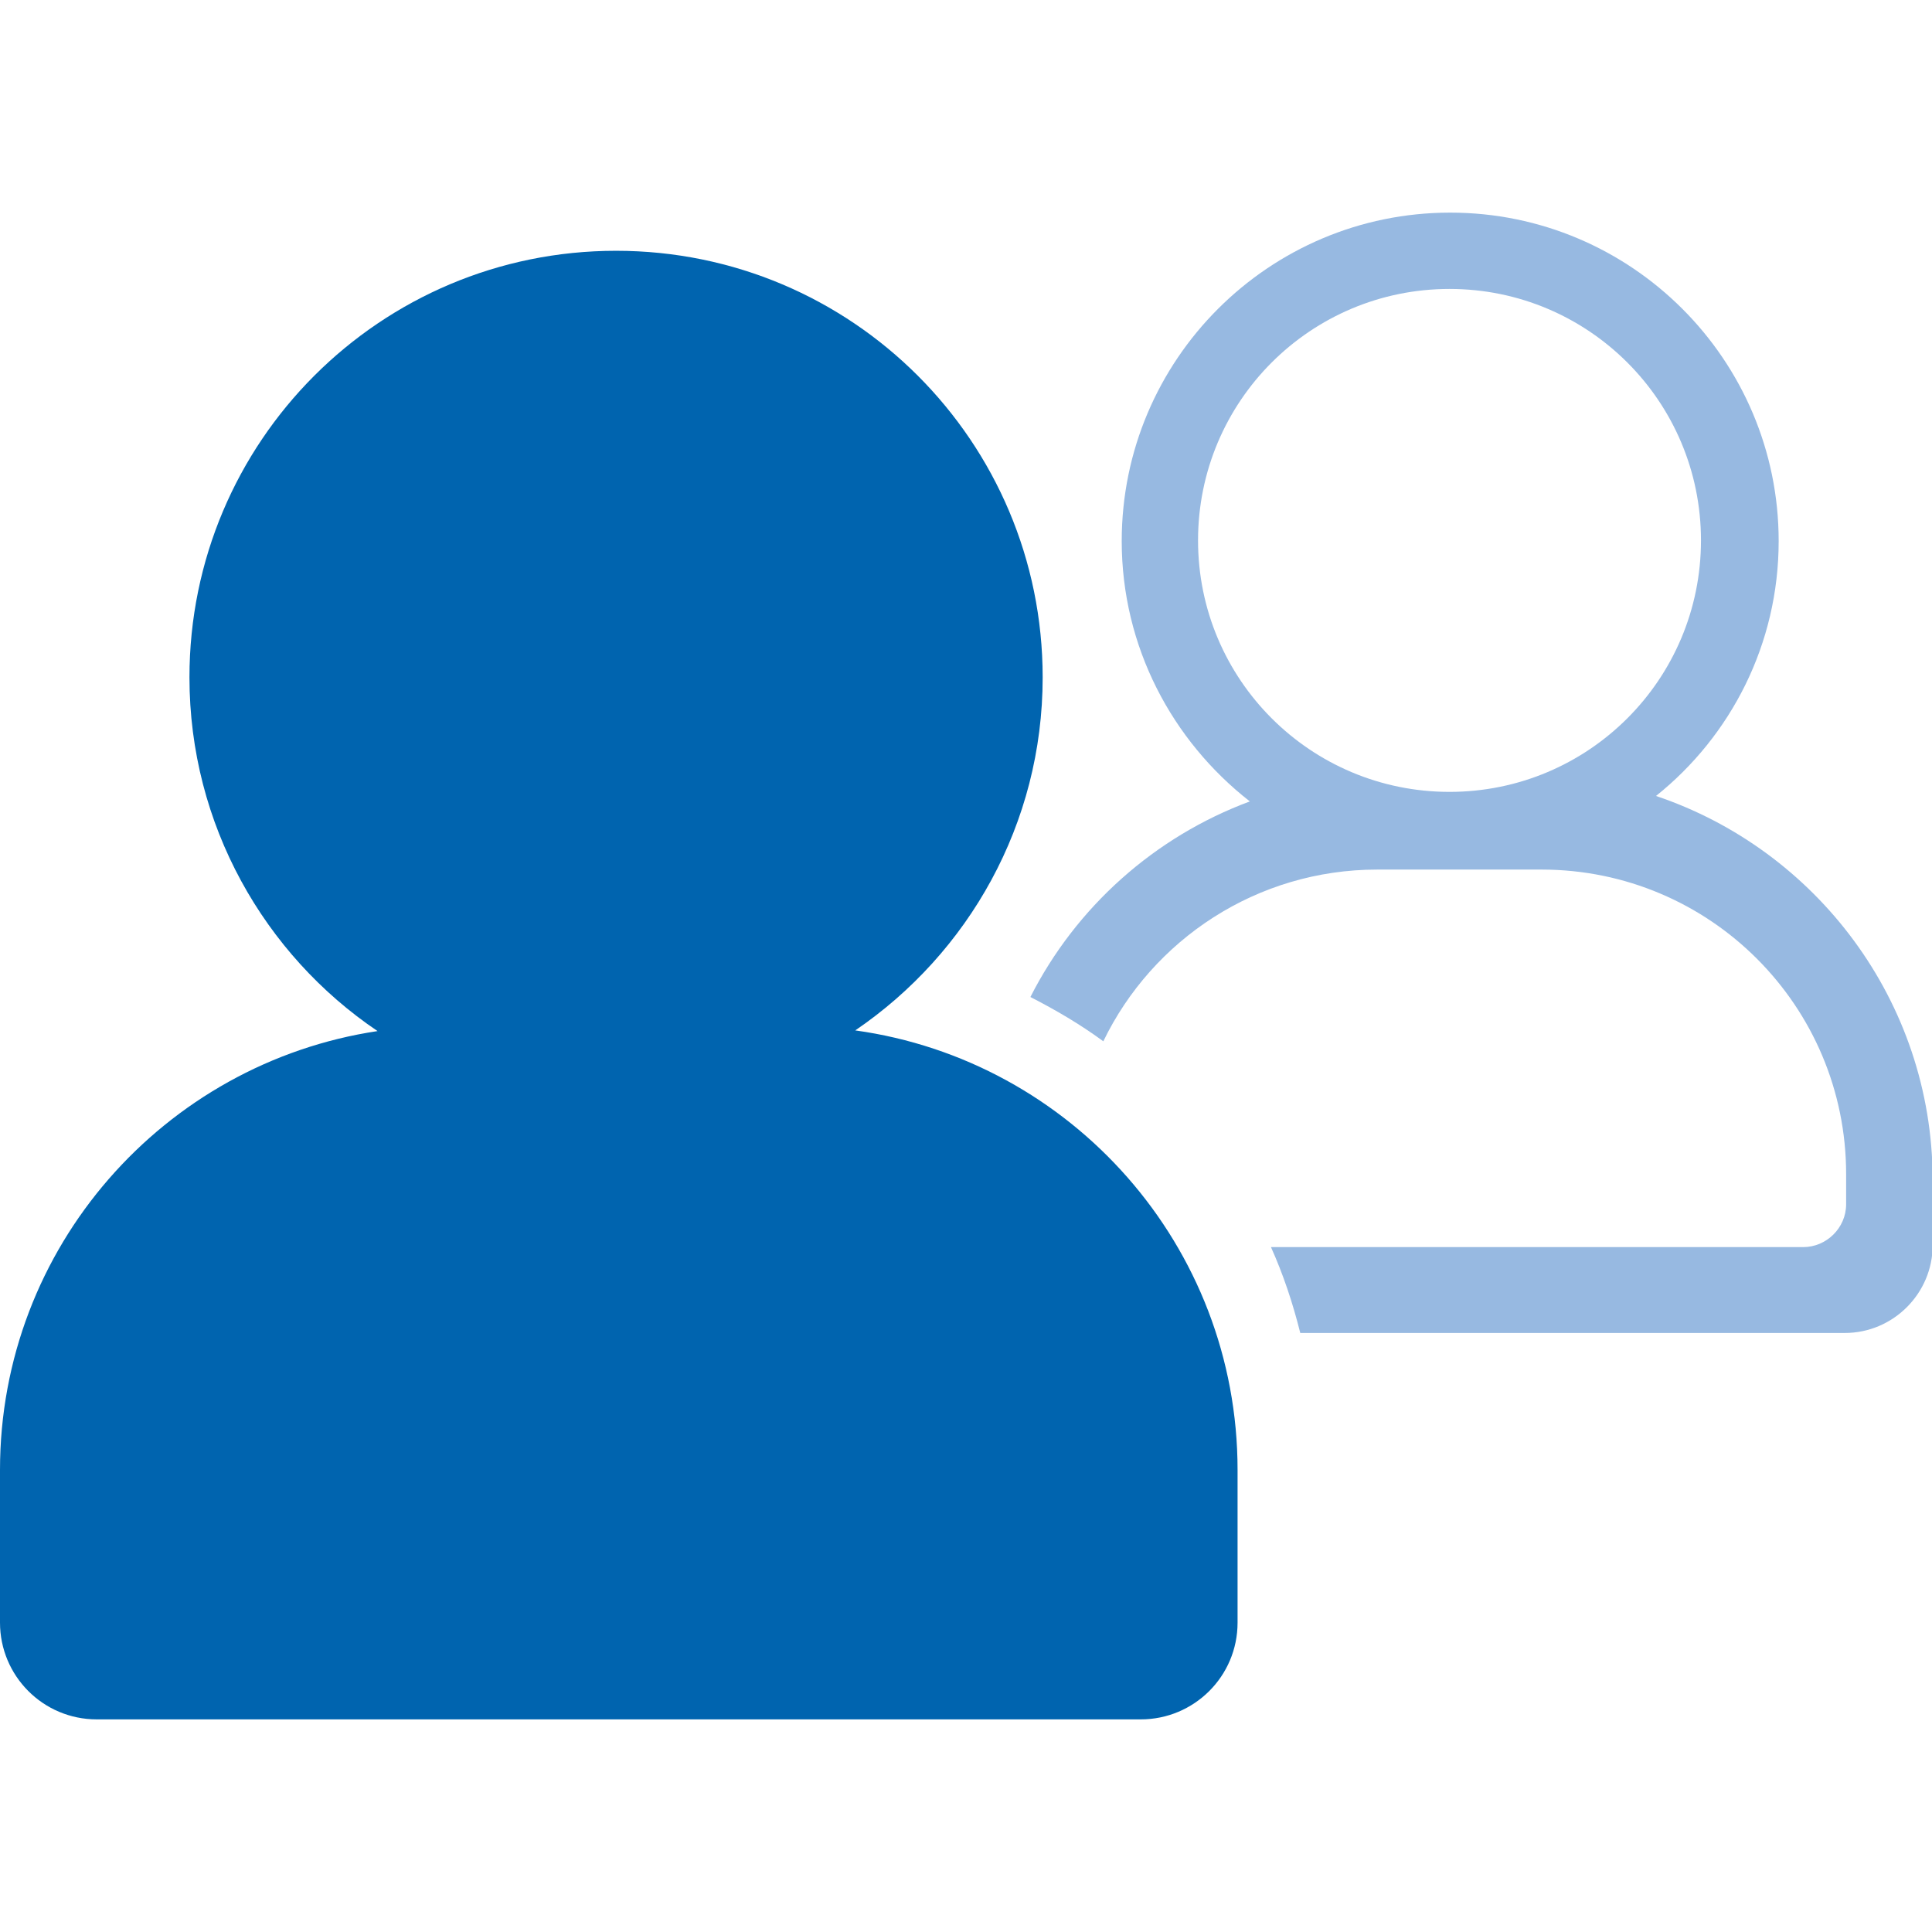 <?xml version="1.0" encoding="utf-8"?>
<!-- Generator: Adobe Illustrator 27.6.1, SVG Export Plug-In . SVG Version: 6.00 Build 0)  -->
<svg version="1.1" id="Ebene_1" xmlns="http://www.w3.org/2000/svg" xmlns:xlink="http://www.w3.org/1999/xlink" x="0px" y="0px"
	 viewBox="0 0 283.5 283.5" style="enable-background:new 0 0 283.5 283.5;" xml:space="preserve">
<style type="text/css">
	.st0{fill:#97B9E1;}
	.st1{fill:#0064AF;}
</style>
<g>
	<path class="st0" d="M243,116.8C254,108,261,94.5,261,79.4c0-26.6-21.6-48.2-48.2-48.2s-48.2,21.6-48.2,48.2
		c0,15.5,7.4,29.3,18.8,38.2c-14,5.2-25.5,15.5-32.2,28.7c3.7,1.9,7.3,4,10.7,6.5c7.2-14.9,22.5-25.2,40.2-25.2h24.1
		c24.7,0,44.7,20,44.7,44.7v4.4c0,3.5-2.9,6.3-6.3,6.3h-78.1c1.8,4,3.2,8.2,4.3,12.6h79.9c7.1,0,12.9-5.8,12.9-12.9V173
		C283.5,146.9,266.5,124.7,243,116.8L243,116.8z M212.7,116.2c-20.4,0-36.9-16.5-36.9-36.9s16.5-36.9,36.9-36.9s36.9,16.5,36.9,36.9
		S233.1,116.2,212.7,116.2z"/>
	<path class="st1" d="M125.5,151.2c16.6-11.3,27.5-30.3,27.5-51.8c0-34.6-28-62.6-62.6-62.6s-62.6,28-62.6,62.6
		c0,21.6,11,40.7,27.6,51.9C24.1,156,0,183,0,215.7v22.4c0,7.8,6.3,14.2,14.2,14.2h153.2c7.8,0,14.2-6.3,14.2-14.2v-22.4
		C181.6,182.8,157.2,155.6,125.5,151.2L125.5,151.2z"/>
</g>
</svg>

